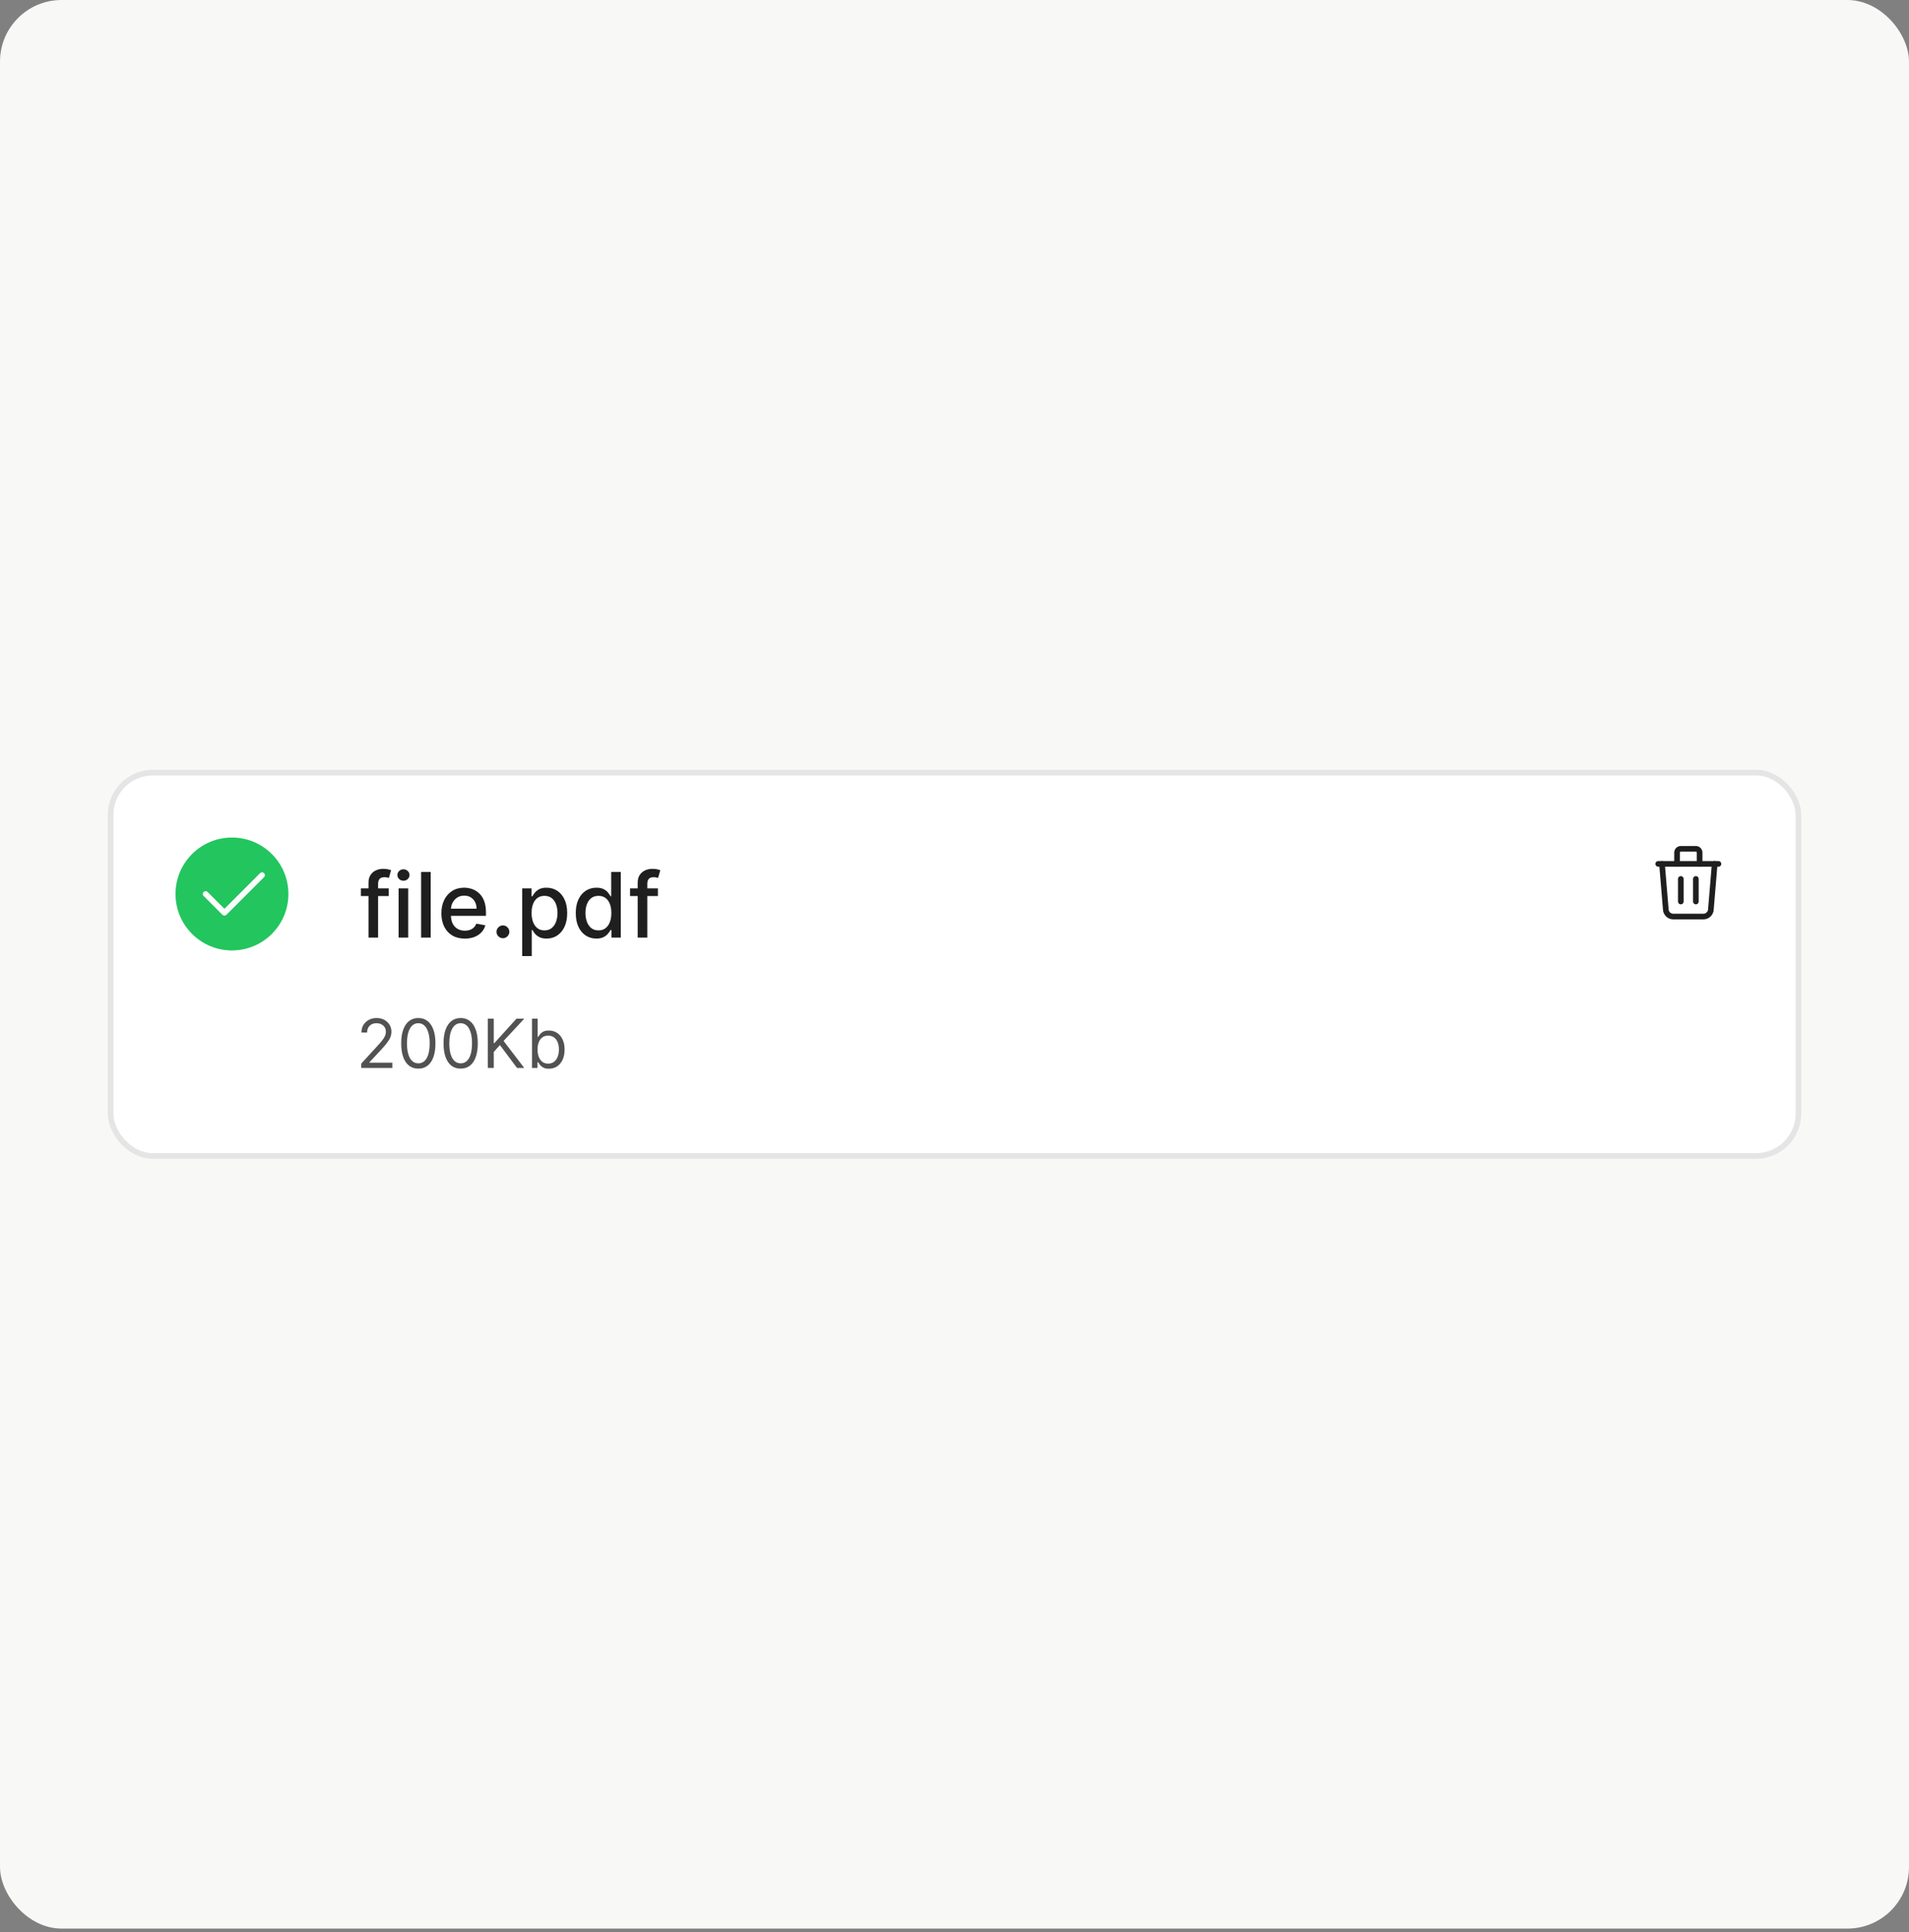 <svg width="248" height="251" viewBox="0 0 248 251" fill="none" xmlns="http://www.w3.org/2000/svg">
<rect x="0" y="0" width="248" height="251" fill="#808080" stroke="none"/>
<rect width="248" height="250.533" rx="8" fill="#F8F8F7"/>
<rect x="14.367" y="100.367" width="219.267" height="49.8" rx="5.5" fill="white"/>
<rect x="14.367" y="100.367" width="219.267" height="49.8" rx="5.5" stroke="#E5E5E5" stroke-width="0.733"/>
<circle cx="30.133" cy="116.133" r="7.333" fill="#22C55E"/>
<g clip-path="url(#clip0_1720_54129)">
<path d="M26.711 116.133L29.155 118.577L34.044 113.688" stroke="white" stroke-width="0.733" stroke-linecap="round" stroke-linejoin="round"/>
</g>
<path d="M50.499 115.4V116.4H46.882V115.4H50.499ZM47.874 121.8V114.658C47.874 114.258 47.961 113.926 48.136 113.662C48.311 113.396 48.543 113.197 48.832 113.066C49.121 112.933 49.435 112.866 49.774 112.866C50.024 112.866 50.238 112.887 50.416 112.929C50.593 112.968 50.725 113.004 50.811 113.037L50.52 114.046C50.461 114.029 50.386 114.01 50.295 113.987C50.203 113.962 50.092 113.95 49.961 113.95C49.659 113.95 49.442 114.025 49.311 114.175C49.184 114.325 49.12 114.541 49.12 114.825V121.8H47.874ZM51.784 121.8V115.4H53.03V121.8H51.784ZM52.413 114.412C52.197 114.412 52.011 114.34 51.855 114.196C51.702 114.048 51.626 113.873 51.626 113.671C51.626 113.465 51.702 113.29 51.855 113.146C52.011 112.998 52.197 112.925 52.413 112.925C52.63 112.925 52.815 112.998 52.968 113.146C53.123 113.29 53.201 113.465 53.201 113.671C53.201 113.873 53.123 114.048 52.968 114.196C52.815 114.34 52.63 114.412 52.413 114.412ZM55.952 113.266V121.8H54.706V113.266H55.952ZM60.386 121.929C59.756 121.929 59.213 121.794 58.757 121.525C58.304 121.253 57.954 120.871 57.707 120.379C57.463 119.885 57.341 119.305 57.341 118.641C57.341 117.986 57.463 117.408 57.707 116.908C57.954 116.408 58.299 116.018 58.741 115.737C59.185 115.457 59.704 115.316 60.299 115.316C60.66 115.316 61.01 115.376 61.349 115.496C61.688 115.615 61.992 115.803 62.261 116.058C62.531 116.314 62.743 116.646 62.899 117.054C63.054 117.46 63.132 117.953 63.132 118.533V118.975H58.045V118.041H61.911C61.911 117.714 61.845 117.423 61.711 117.171C61.578 116.915 61.391 116.714 61.149 116.566C60.91 116.419 60.629 116.346 60.307 116.346C59.957 116.346 59.652 116.432 59.391 116.604C59.132 116.773 58.932 116.996 58.791 117.271C58.652 117.543 58.582 117.839 58.582 118.158V118.887C58.582 119.315 58.657 119.679 58.807 119.979C58.96 120.279 59.172 120.508 59.445 120.666C59.717 120.822 60.035 120.9 60.399 120.9C60.635 120.9 60.85 120.866 61.045 120.8C61.239 120.73 61.407 120.628 61.549 120.491C61.691 120.355 61.799 120.187 61.874 119.987L63.053 120.2C62.959 120.547 62.789 120.851 62.545 121.112C62.303 121.371 61.999 121.572 61.632 121.716C61.268 121.858 60.853 121.929 60.386 121.929ZM65.335 121.879C65.108 121.879 64.912 121.798 64.748 121.637C64.584 121.473 64.502 121.276 64.502 121.046C64.502 120.818 64.584 120.623 64.748 120.462C64.912 120.298 65.108 120.216 65.335 120.216C65.563 120.216 65.759 120.298 65.923 120.462C66.087 120.623 66.169 120.818 66.169 121.046C66.169 121.198 66.13 121.339 66.052 121.466C65.977 121.591 65.877 121.691 65.752 121.766C65.627 121.841 65.488 121.879 65.335 121.879ZM67.837 124.2V115.4H69.054V116.437H69.158C69.231 116.304 69.335 116.15 69.471 115.975C69.607 115.8 69.796 115.647 70.037 115.516C70.279 115.383 70.599 115.316 70.996 115.316C71.512 115.316 71.974 115.447 72.379 115.708C72.785 115.969 73.103 116.346 73.333 116.837C73.567 117.329 73.683 117.921 73.683 118.612C73.683 119.304 73.568 119.897 73.337 120.391C73.107 120.883 72.79 121.262 72.387 121.529C71.985 121.793 71.525 121.925 71.008 121.925C70.619 121.925 70.301 121.86 70.054 121.729C69.81 121.598 69.618 121.446 69.479 121.271C69.34 121.096 69.233 120.94 69.158 120.804H69.083V124.2H67.837ZM69.058 118.6C69.058 119.05 69.124 119.444 69.254 119.783C69.385 120.122 69.573 120.387 69.821 120.579C70.068 120.768 70.371 120.862 70.729 120.862C71.101 120.862 71.412 120.764 71.662 120.566C71.912 120.366 72.101 120.096 72.229 119.754C72.36 119.412 72.425 119.028 72.425 118.6C72.425 118.178 72.361 117.798 72.233 117.462C72.108 117.126 71.919 116.861 71.667 116.666C71.417 116.472 71.104 116.375 70.729 116.375C70.368 116.375 70.062 116.468 69.812 116.654C69.565 116.84 69.378 117.1 69.25 117.433C69.122 117.766 69.058 118.155 69.058 118.6ZM77.475 121.925C76.958 121.925 76.497 121.793 76.092 121.529C75.689 121.262 75.372 120.883 75.142 120.391C74.914 119.897 74.8 119.304 74.8 118.612C74.8 117.921 74.915 117.329 75.146 116.837C75.379 116.346 75.698 115.969 76.104 115.708C76.51 115.447 76.969 115.316 77.483 115.316C77.88 115.316 78.2 115.383 78.442 115.516C78.686 115.647 78.875 115.8 79.008 115.975C79.144 116.15 79.25 116.304 79.325 116.437H79.4V113.266H80.646V121.8H79.429V120.804H79.325C79.25 120.94 79.142 121.096 79 121.271C78.861 121.446 78.669 121.598 78.425 121.729C78.18 121.86 77.864 121.925 77.475 121.925ZM77.75 120.862C78.108 120.862 78.411 120.768 78.658 120.579C78.908 120.387 79.097 120.122 79.225 119.783C79.356 119.444 79.421 119.05 79.421 118.6C79.421 118.155 79.357 117.766 79.229 117.433C79.101 117.1 78.914 116.84 78.667 116.654C78.419 116.468 78.114 116.375 77.75 116.375C77.375 116.375 77.062 116.472 76.812 116.666C76.562 116.861 76.374 117.126 76.246 117.462C76.121 117.798 76.058 118.178 76.058 118.6C76.058 119.028 76.122 119.412 76.25 119.754C76.378 120.096 76.567 120.366 76.817 120.566C77.069 120.764 77.38 120.862 77.75 120.862ZM85.47 115.4V116.4H81.853V115.4H85.47ZM82.845 121.8V114.658C82.845 114.258 82.932 113.926 83.107 113.662C83.282 113.396 83.514 113.197 83.803 113.066C84.092 112.933 84.406 112.866 84.745 112.866C84.995 112.866 85.209 112.887 85.386 112.929C85.564 112.968 85.696 113.004 85.782 113.037L85.491 114.046C85.432 114.029 85.357 114.01 85.266 113.987C85.174 113.962 85.063 113.95 84.932 113.95C84.629 113.95 84.413 114.025 84.282 114.175C84.154 114.325 84.091 114.541 84.091 114.825V121.8H82.845Z" fill="#1F1F1F"/>
<path d="M46.929 138.733V138.171L49.042 135.858C49.289 135.588 49.494 135.352 49.654 135.152C49.815 134.95 49.933 134.76 50.01 134.583C50.09 134.404 50.129 134.217 50.129 134.021C50.129 133.796 50.075 133.601 49.967 133.437C49.86 133.272 49.715 133.145 49.529 133.055C49.344 132.966 49.135 132.921 48.904 132.921C48.658 132.921 48.444 132.972 48.26 133.074C48.079 133.174 47.938 133.315 47.839 133.496C47.741 133.677 47.692 133.89 47.692 134.133H46.954C46.954 133.758 47.041 133.429 47.214 133.146C47.386 132.863 47.622 132.642 47.92 132.483C48.22 132.325 48.556 132.246 48.929 132.246C49.304 132.246 49.636 132.325 49.926 132.483C50.216 132.642 50.443 132.855 50.607 133.124C50.772 133.393 50.854 133.692 50.854 134.021C50.854 134.256 50.811 134.487 50.726 134.712C50.643 134.934 50.497 135.183 50.288 135.458C50.082 135.731 49.796 136.065 49.429 136.458L47.992 137.996V138.046H50.967V138.733H46.929ZM54.345 138.821C53.874 138.821 53.473 138.693 53.142 138.437C52.81 138.178 52.557 137.804 52.382 137.315C52.207 136.823 52.12 136.229 52.12 135.533C52.12 134.842 52.207 134.251 52.382 133.762C52.559 133.27 52.813 132.895 53.145 132.637C53.478 132.376 53.878 132.246 54.345 132.246C54.811 132.246 55.21 132.376 55.542 132.637C55.875 132.895 56.129 133.27 56.304 133.762C56.481 134.251 56.57 134.842 56.57 135.533C56.57 136.229 56.482 136.823 56.307 137.315C56.132 137.804 55.879 138.178 55.548 138.437C55.217 138.693 54.816 138.821 54.345 138.821ZM54.345 138.133C54.811 138.133 55.174 137.908 55.432 137.458C55.691 137.008 55.82 136.367 55.82 135.533C55.82 134.979 55.76 134.507 55.642 134.118C55.525 133.728 55.356 133.431 55.135 133.227C54.917 133.023 54.653 132.921 54.345 132.921C53.882 132.921 53.521 133.149 53.26 133.605C53 134.059 52.87 134.702 52.87 135.533C52.87 136.088 52.928 136.558 53.045 136.946C53.161 137.333 53.329 137.628 53.548 137.83C53.769 138.032 54.034 138.133 54.345 138.133ZM59.845 138.821C59.374 138.821 58.973 138.693 58.642 138.437C58.31 138.178 58.057 137.804 57.882 137.315C57.707 136.823 57.62 136.229 57.62 135.533C57.62 134.842 57.707 134.251 57.882 133.762C58.059 133.27 58.313 132.895 58.645 132.637C58.978 132.376 59.378 132.246 59.845 132.246C60.311 132.246 60.71 132.376 61.042 132.637C61.375 132.895 61.629 133.27 61.804 133.762C61.981 134.251 62.07 134.842 62.07 135.533C62.07 136.229 61.982 136.823 61.807 137.315C61.632 137.804 61.379 138.178 61.048 138.437C60.717 138.693 60.316 138.821 59.845 138.821ZM59.845 138.133C60.311 138.133 60.674 137.908 60.932 137.458C61.191 137.008 61.32 136.367 61.32 135.533C61.32 134.979 61.26 134.507 61.142 134.118C61.025 133.728 60.856 133.431 60.635 133.227C60.417 133.023 60.153 132.921 59.845 132.921C59.382 132.921 59.021 133.149 58.76 133.605C58.5 134.059 58.37 134.702 58.37 135.533C58.37 136.088 58.428 136.558 58.545 136.946C58.661 137.333 58.829 137.628 59.048 137.83C59.269 138.032 59.534 138.133 59.845 138.133ZM63.37 138.733V132.333H64.145V135.508H64.22L67.095 132.333H68.107L65.42 135.221L68.107 138.733H67.17L64.945 135.758L64.145 136.658V138.733H63.37ZM69.11 138.733V132.333H69.848V134.696H69.91C69.965 134.613 70.04 134.506 70.135 134.377C70.233 134.246 70.373 134.129 70.554 134.027C70.737 133.923 70.985 133.871 71.298 133.871C71.702 133.871 72.058 133.972 72.367 134.174C72.675 134.376 72.916 134.663 73.088 135.033C73.261 135.404 73.348 135.842 73.348 136.346C73.348 136.854 73.261 137.295 73.088 137.668C72.916 138.039 72.676 138.326 72.37 138.53C72.064 138.732 71.71 138.833 71.31 138.833C71.002 138.833 70.755 138.782 70.57 138.68C70.384 138.576 70.242 138.458 70.142 138.327C70.042 138.194 69.965 138.083 69.91 137.996H69.823V138.733H69.11ZM69.835 136.333C69.835 136.696 69.888 137.016 69.995 137.293C70.101 137.568 70.256 137.783 70.46 137.94C70.665 138.094 70.915 138.171 71.21 138.171C71.519 138.171 71.776 138.09 71.982 137.927C72.191 137.763 72.347 137.542 72.451 137.265C72.557 136.985 72.61 136.675 72.61 136.333C72.61 135.996 72.558 135.692 72.454 135.421C72.352 135.148 72.197 134.932 71.989 134.774C71.782 134.614 71.523 134.533 71.21 134.533C70.91 134.533 70.658 134.609 70.454 134.762C70.25 134.912 70.096 135.122 69.992 135.393C69.887 135.662 69.835 135.975 69.835 136.333Z" fill="#525252"/>
<g clip-path="url(#clip1_1720_54129)">
<path d="M215.422 112.222H223.245" stroke="#1F1F1F" stroke-width="0.733" stroke-linecap="round" stroke-linejoin="round"/>
<path d="M218.356 114.178V117.111" stroke="#1F1F1F" stroke-width="0.733" stroke-linecap="round" stroke-linejoin="round"/>
<path d="M220.311 114.178V117.111" stroke="#1F1F1F" stroke-width="0.733" stroke-linecap="round" stroke-linejoin="round"/>
<path d="M215.911 112.222L216.4 118.088C216.4 118.348 216.503 118.596 216.686 118.78C216.87 118.963 217.118 119.066 217.378 119.066H221.289C221.548 119.066 221.797 118.963 221.98 118.78C222.164 118.596 222.267 118.348 222.267 118.088L222.756 112.222" stroke="#1F1F1F" stroke-width="0.733" stroke-linecap="round" stroke-linejoin="round"/>
<path d="M217.867 112.222V110.755C217.867 110.626 217.918 110.501 218.01 110.41C218.102 110.318 218.226 110.267 218.356 110.267H220.311C220.441 110.267 220.565 110.318 220.657 110.41C220.749 110.501 220.8 110.626 220.8 110.755V112.222" stroke="#1F1F1F" stroke-width="0.733" stroke-linecap="round" stroke-linejoin="round"/>
</g>
<defs>
<clipPath id="clip0_1720_54129">
<rect x="24.267" y="110.267" width="11.733" height="11.733" rx="5.867" fill="white"/>
</clipPath>
<clipPath id="clip1_1720_54129">
<rect width="11.733" height="11.733" fill="white" transform="translate(213.467 108.8)"/>
</clipPath>
</defs>
</svg>
